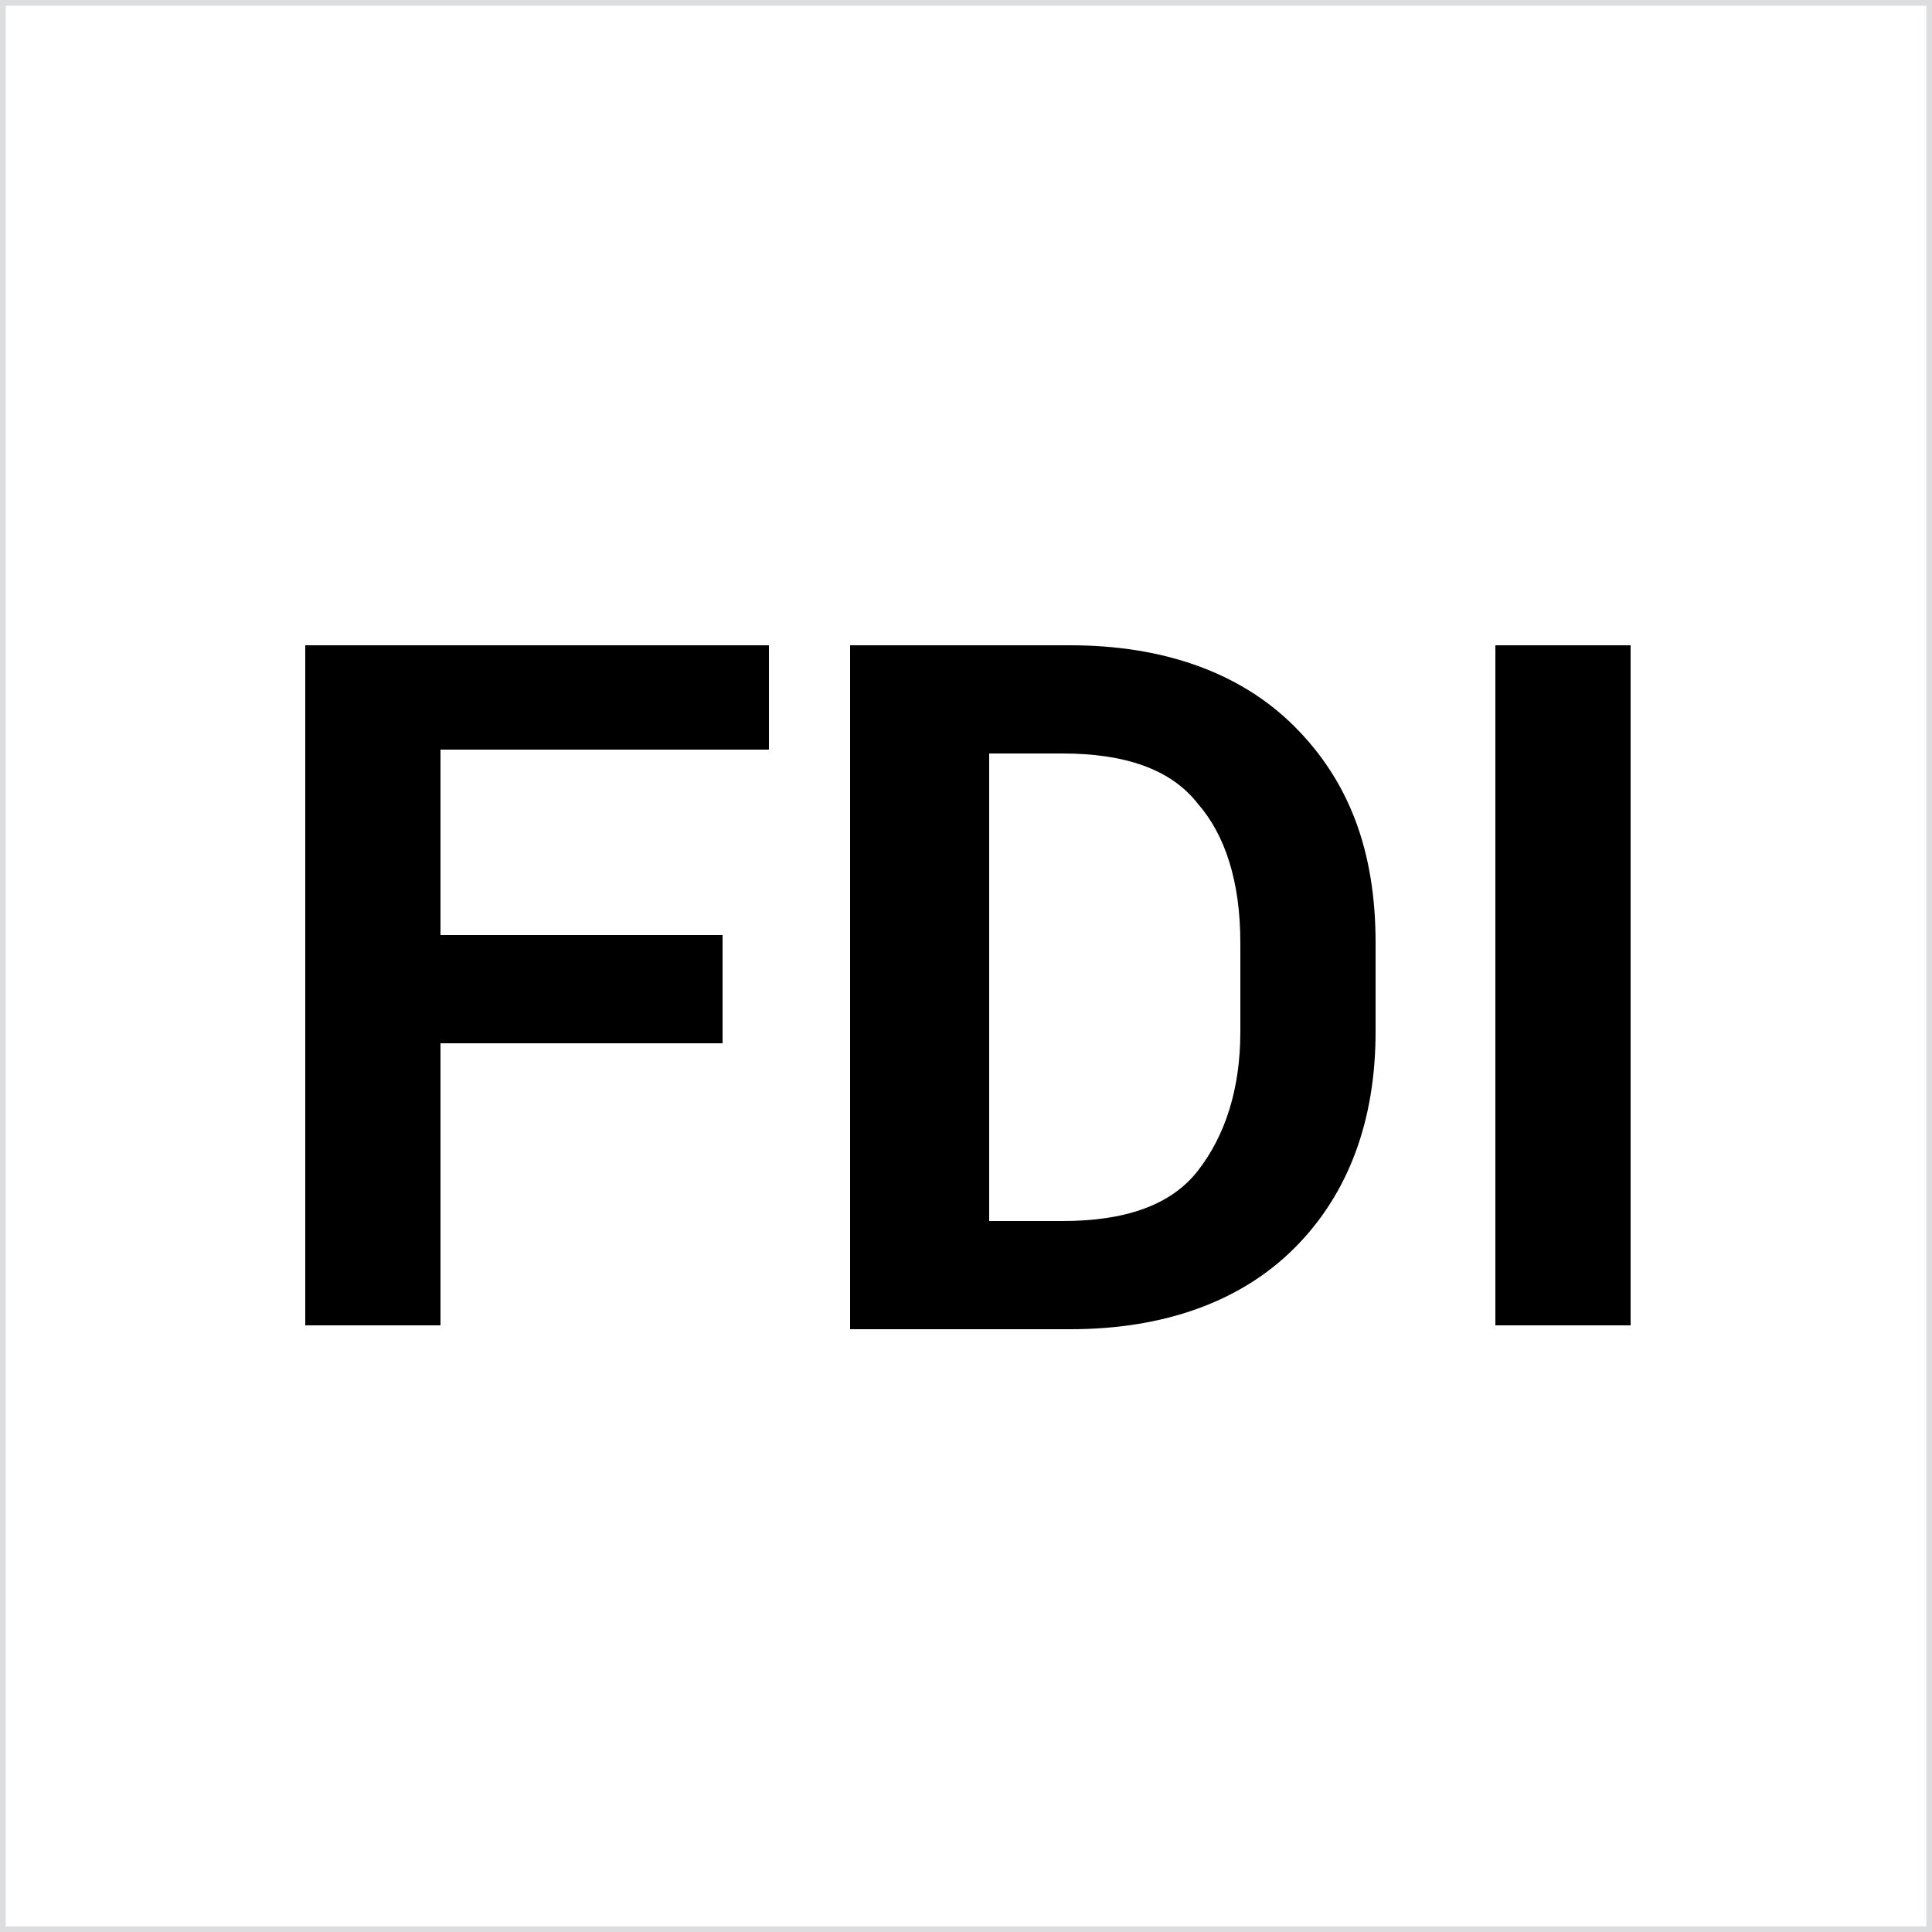 <?xml version="1.0" encoding="utf-8"?>
<!-- Generator: Adobe Illustrator 21.0.0, SVG Export Plug-In . SVG Version: 6.00 Build 0)  -->
<svg version="1.1" id="Layer_1" xmlns="http://www.w3.org/2000/svg" xmlns:xlink="http://www.w3.org/1999/xlink" x="0px" y="0px"
	 width="50px" height="50px" viewBox="0 0 50 50" enable-background="new 0 0 50 50" xml:space="preserve">
<g>
	<rect fill="none" stroke="#DCDDDE" stroke-width="0.294" stroke-miterlimit="10" width="50" height="50"/>
</g>
<g>
	<path d="M18.7,27h-7.3v7.3H7.9V16.7h12v2.7h-8.5v4.8h7.3V27z"/>
	<path d="M22,34.3V16.7h5.7c2.4,0,4.4,0.7,5.8,2.1c1.4,1.4,2.1,3.2,2.1,5.6v2.3c0,2.3-0.7,4.2-2.1,5.6c-1.4,1.4-3.4,2.1-5.8,2.1H22z
		 M25.6,19.5v12.1h1.9c1.6,0,2.8-0.4,3.5-1.3c0.7-0.9,1.1-2.1,1.1-3.6v-2.3c0-1.6-0.4-2.8-1.1-3.6c-0.7-0.9-1.9-1.3-3.5-1.3H25.6z"
		/>
	<path d="M42.2,34.3h-3.5V16.7h3.5V34.3z"/>
</g>
</svg>
